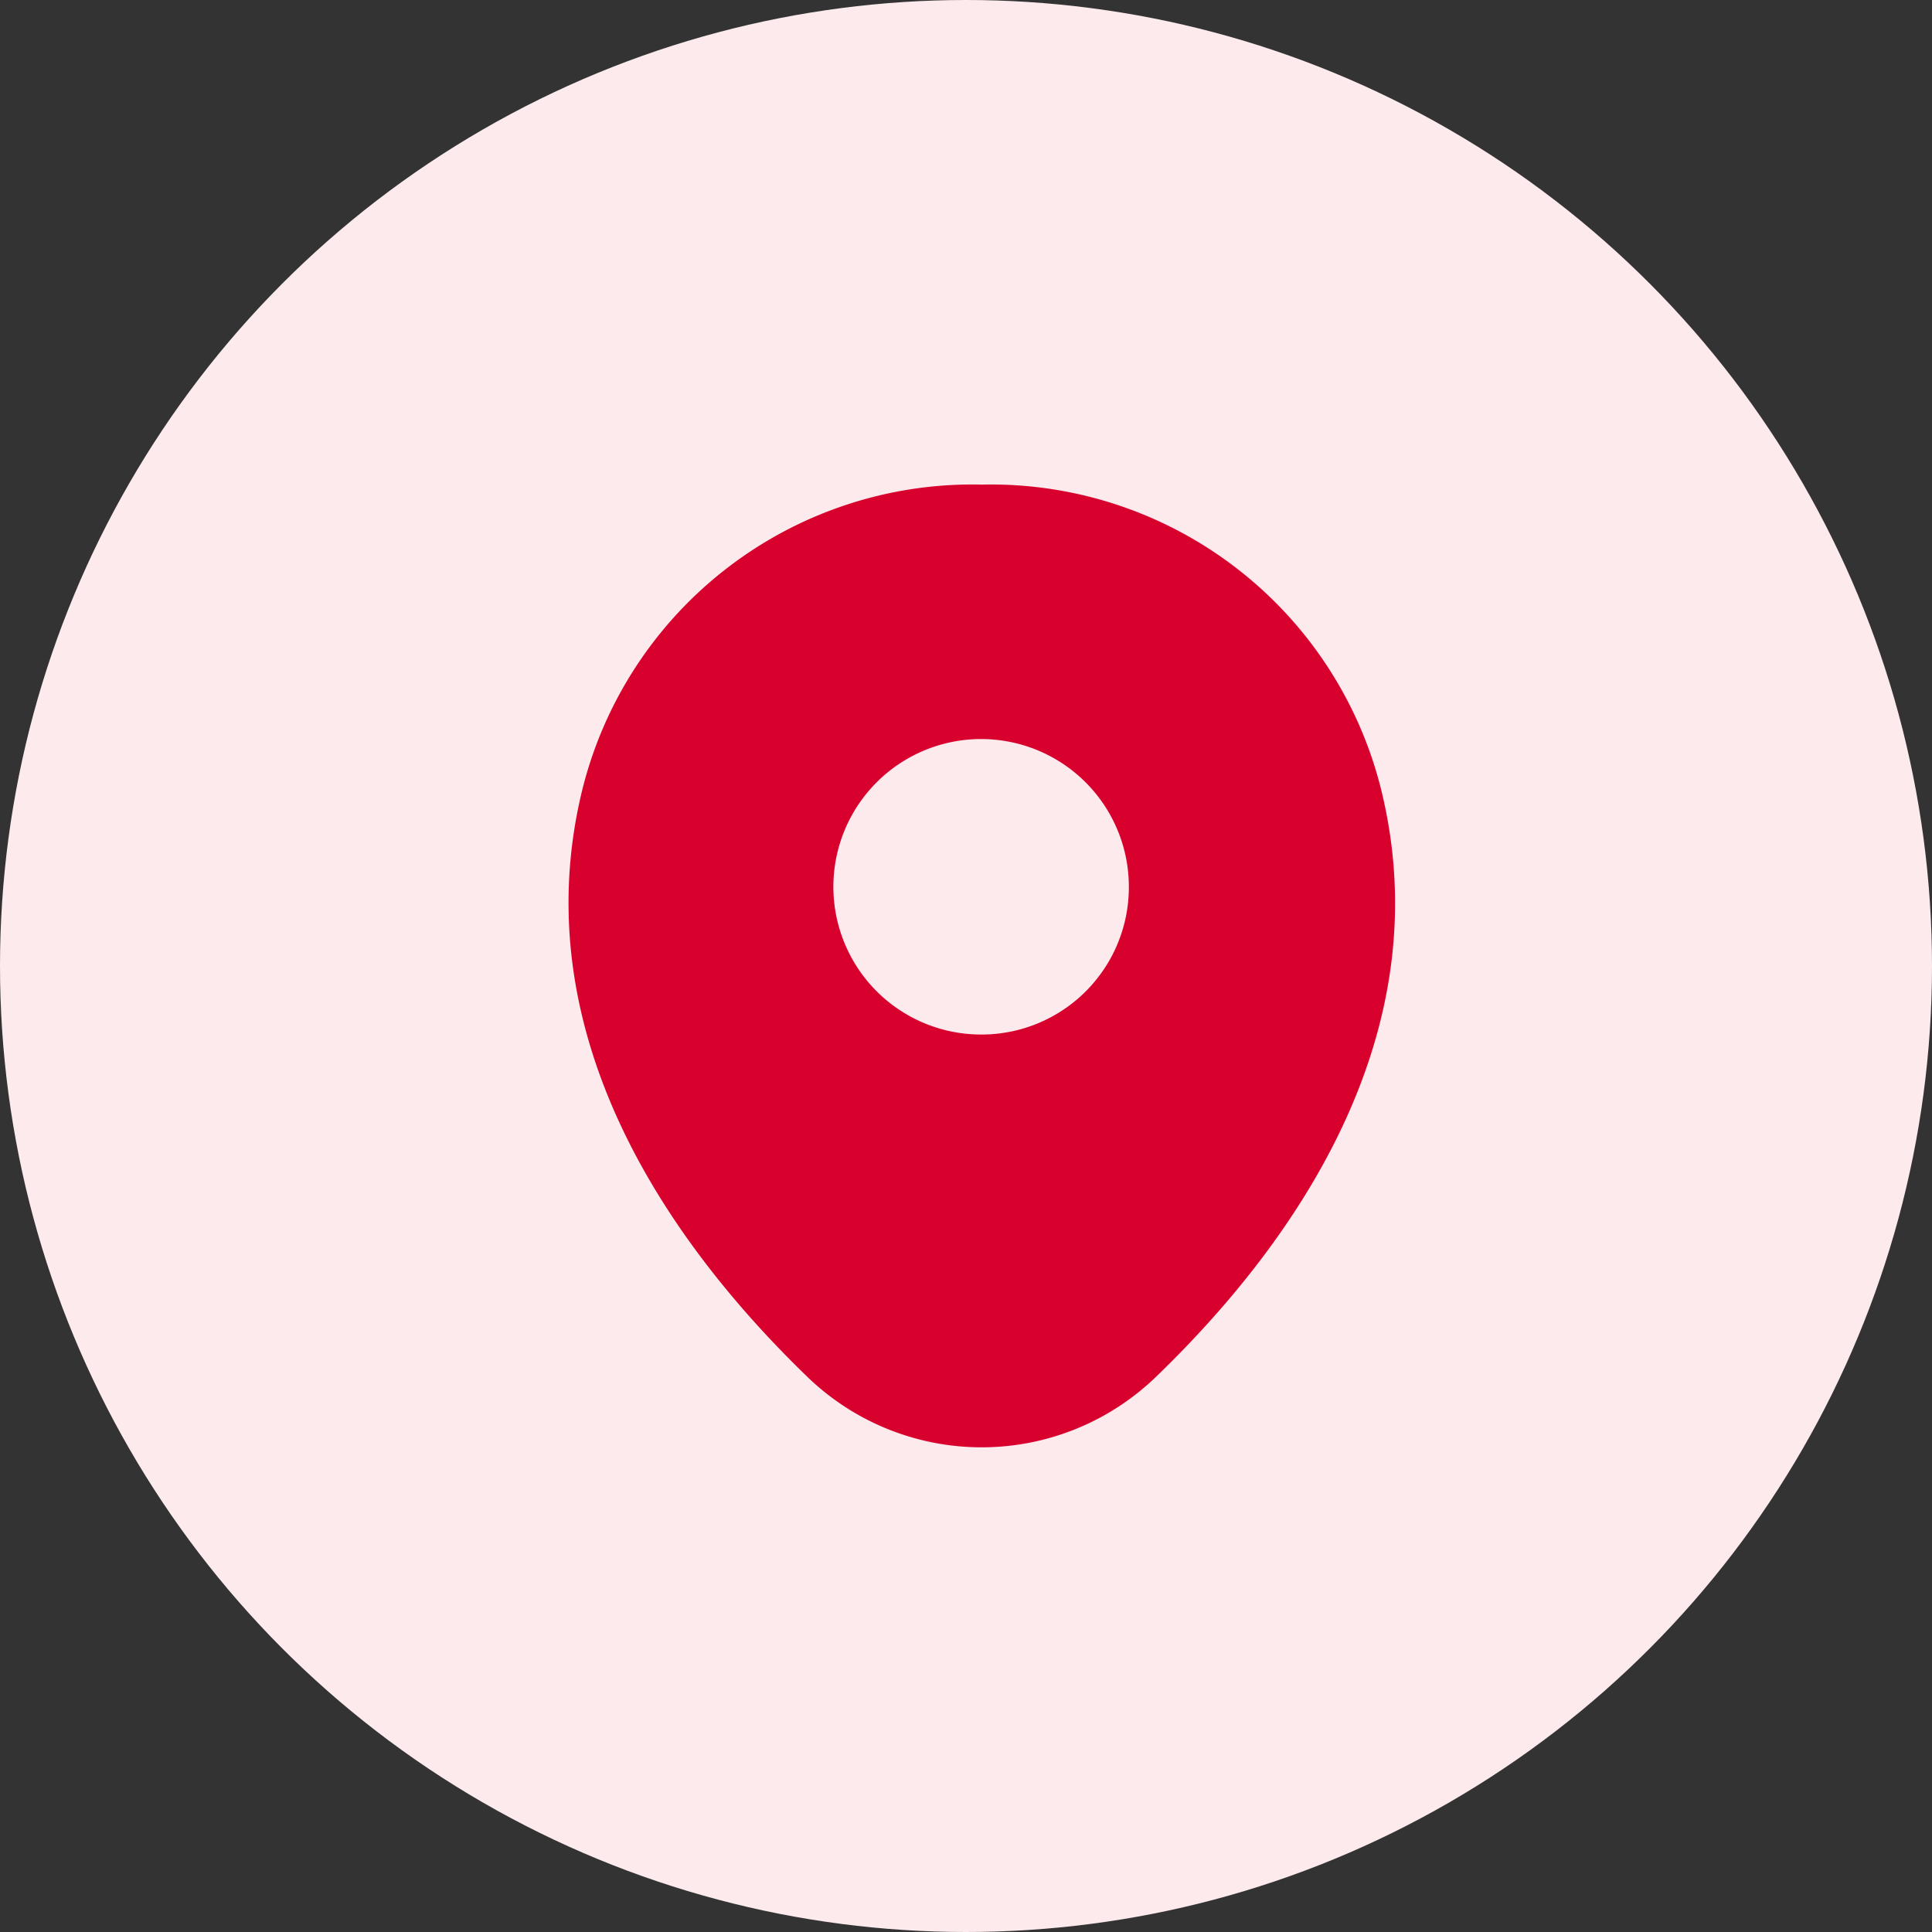 <svg xmlns="http://www.w3.org/2000/svg" width="34" height="34" viewBox="0 0 34 34">
  <rect x="0" y="0" width="34" height="34" fill="#333333" stroke="none"/>
  <g id="Group_40350" data-name="Group 40350" transform="translate(-1045.409 -6878)">
    <circle id="Ellipse_3290" data-name="Ellipse 3290" cx="17" cy="17" r="17" transform="translate(1045.409 6878)" fill="#fceaed"/>
    <g id="vuesax_bold_location" data-name="vuesax/bold/location" transform="translate(1052.694 6885)">
      <path id="Vector" d="M14.336,5.538A7.076,7.076,0,0,0,7.275,0H7.267A7.075,7.075,0,0,0,.2,5.529c-.958,4.265,1.63,7.876,3.973,10.149a4.414,4.414,0,0,0,6.185,0C12.706,13.406,15.295,9.8,14.336,5.538ZM7.275,9.678a2.6,2.6,0,1,1,2.581-2.6A2.592,2.592,0,0,1,7.275,9.678Z" transform="translate(2.725 1.528)" fill="#d8012e"/>
      <path id="Vector-2" data-name="Vector" d="M0,0H20V20H0Z" transform="translate(0 0)" fill="none" opacity="0"/>
      <path id="Vector-3" data-name="Vector" d="M0,0H20V20H0Z" transform="translate(20 20) rotate(180)" fill="none" opacity="0"/>
    </g>
  </g>
</svg>
